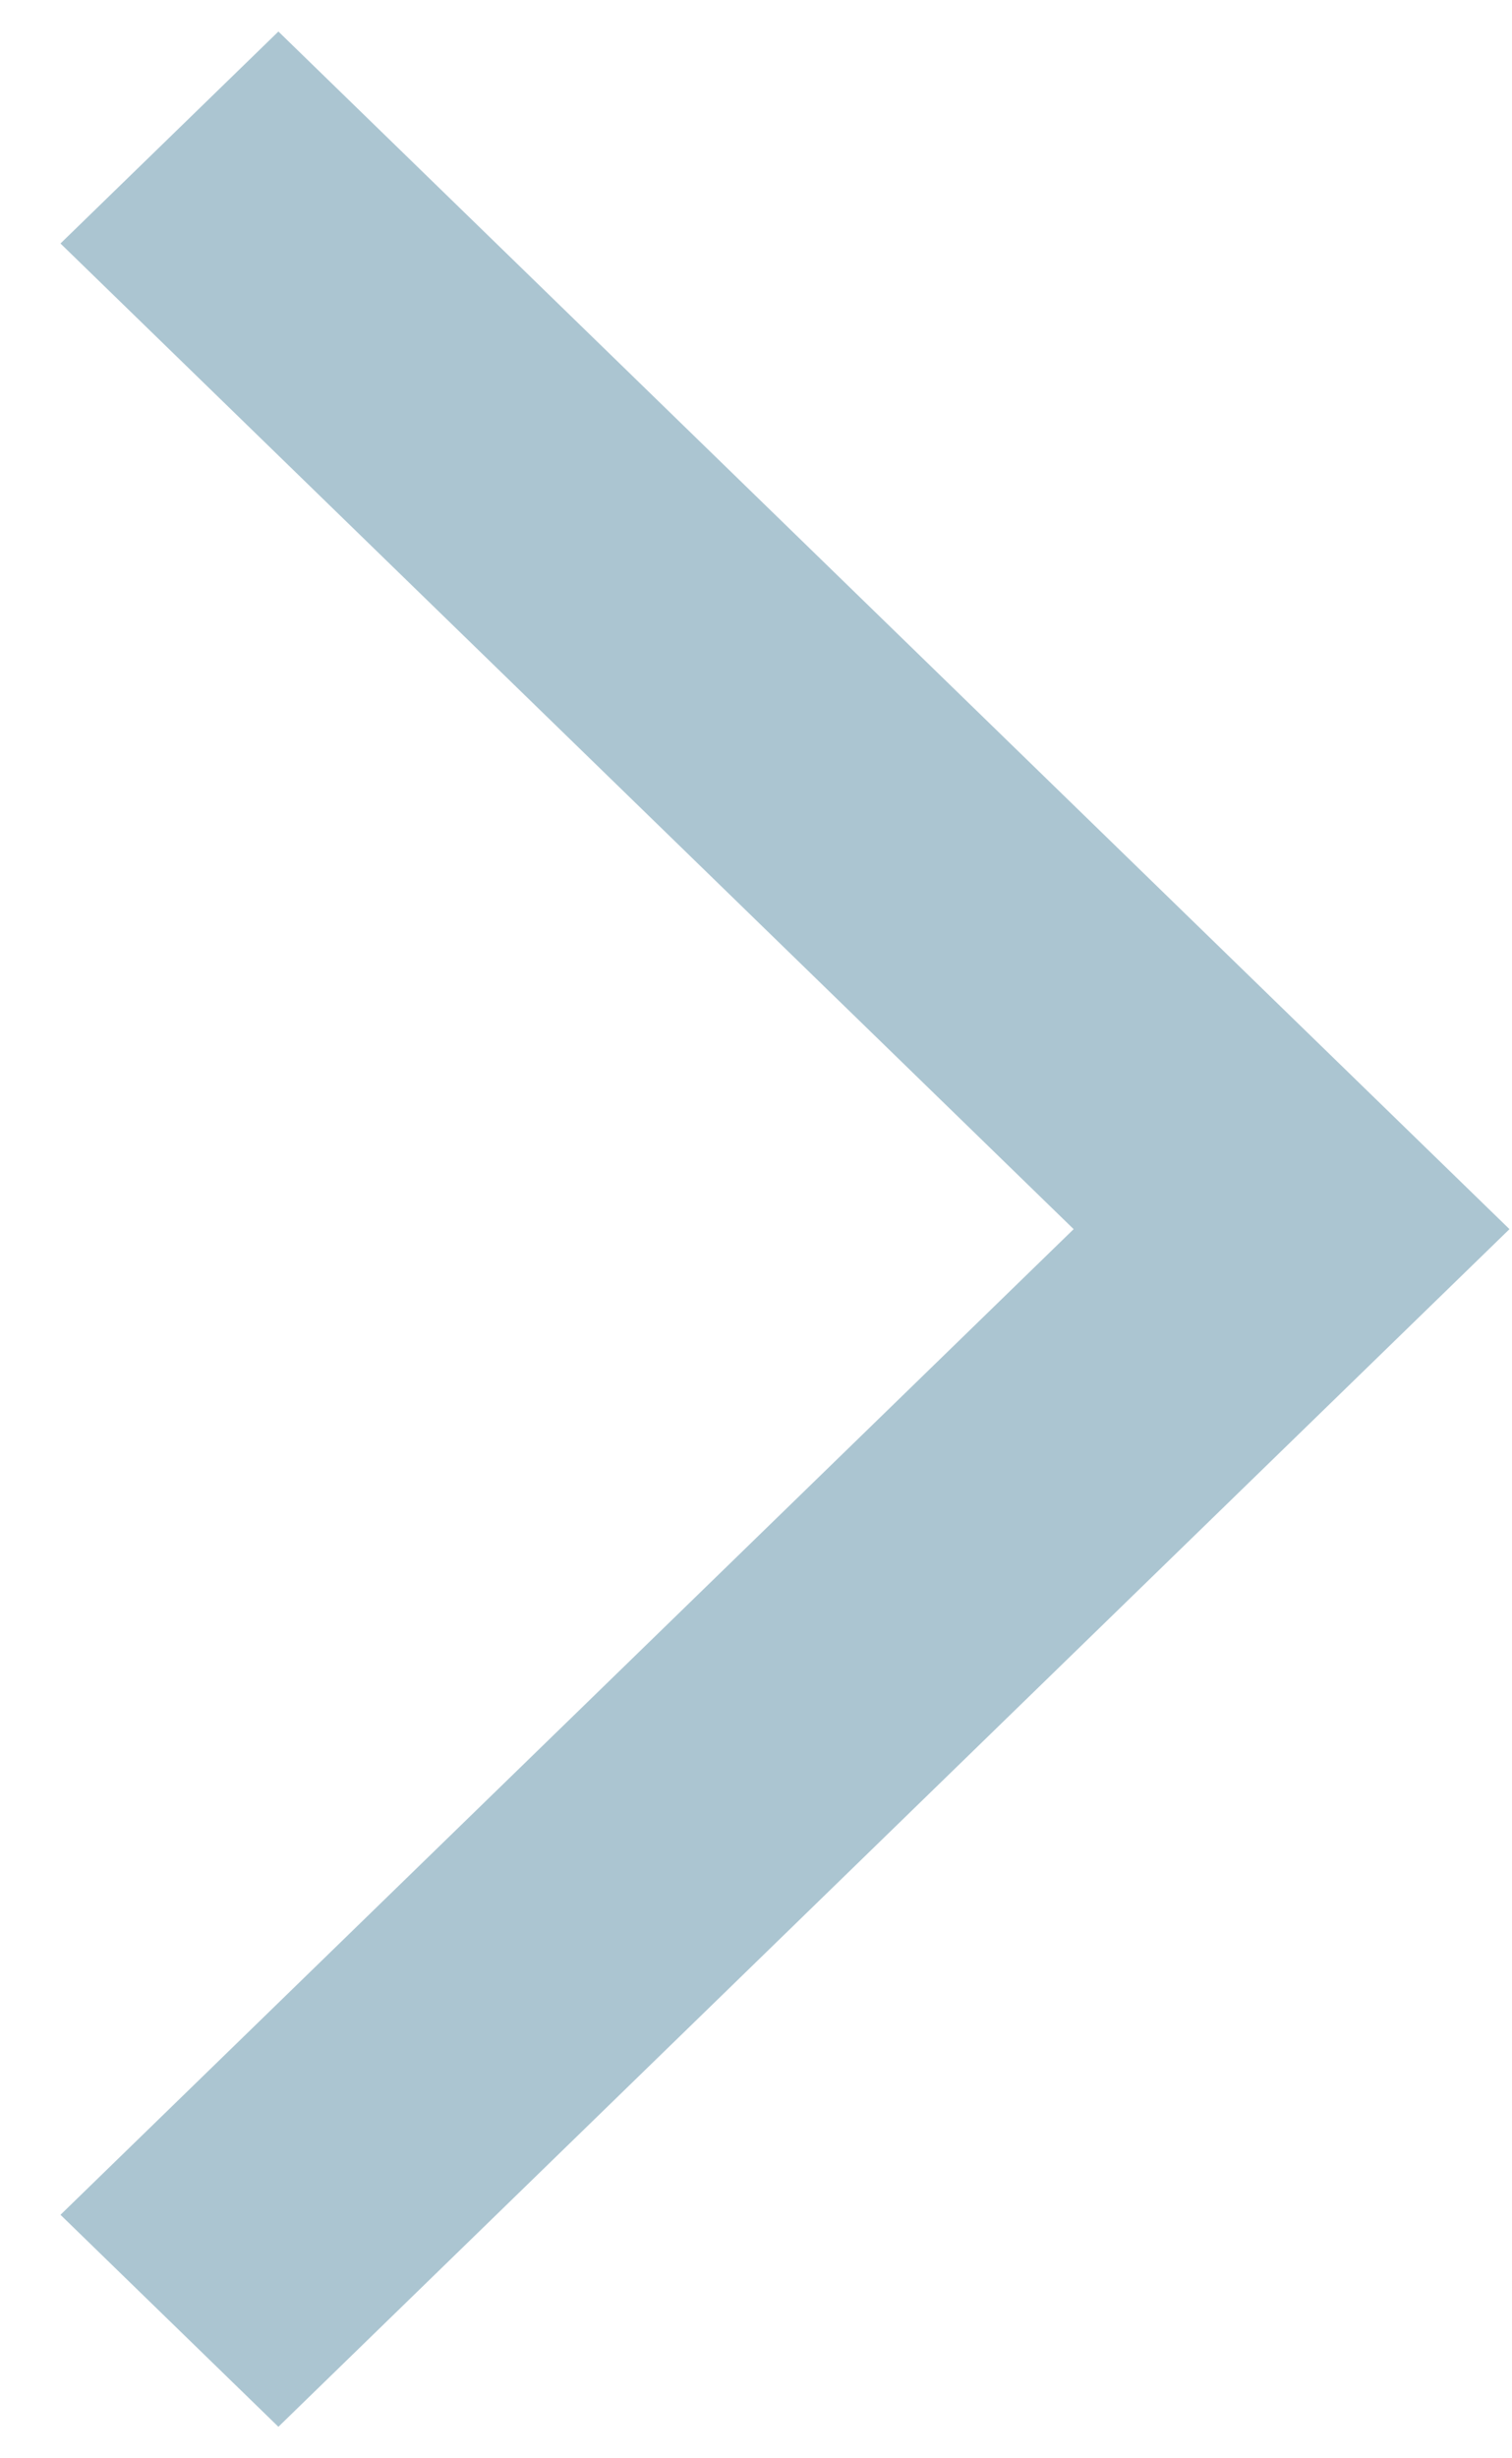 <svg width="24" height="39" viewBox="0 0 24 39" fill="none" xmlns="http://www.w3.org/2000/svg">
<path d="M0.96 3.863L4.419 0.5L23.96 19.5L4.419 38.5L0.96 35.137L17.042 19.5L0.96 3.863Z" fill="#ABC5D1"/>
</svg>
